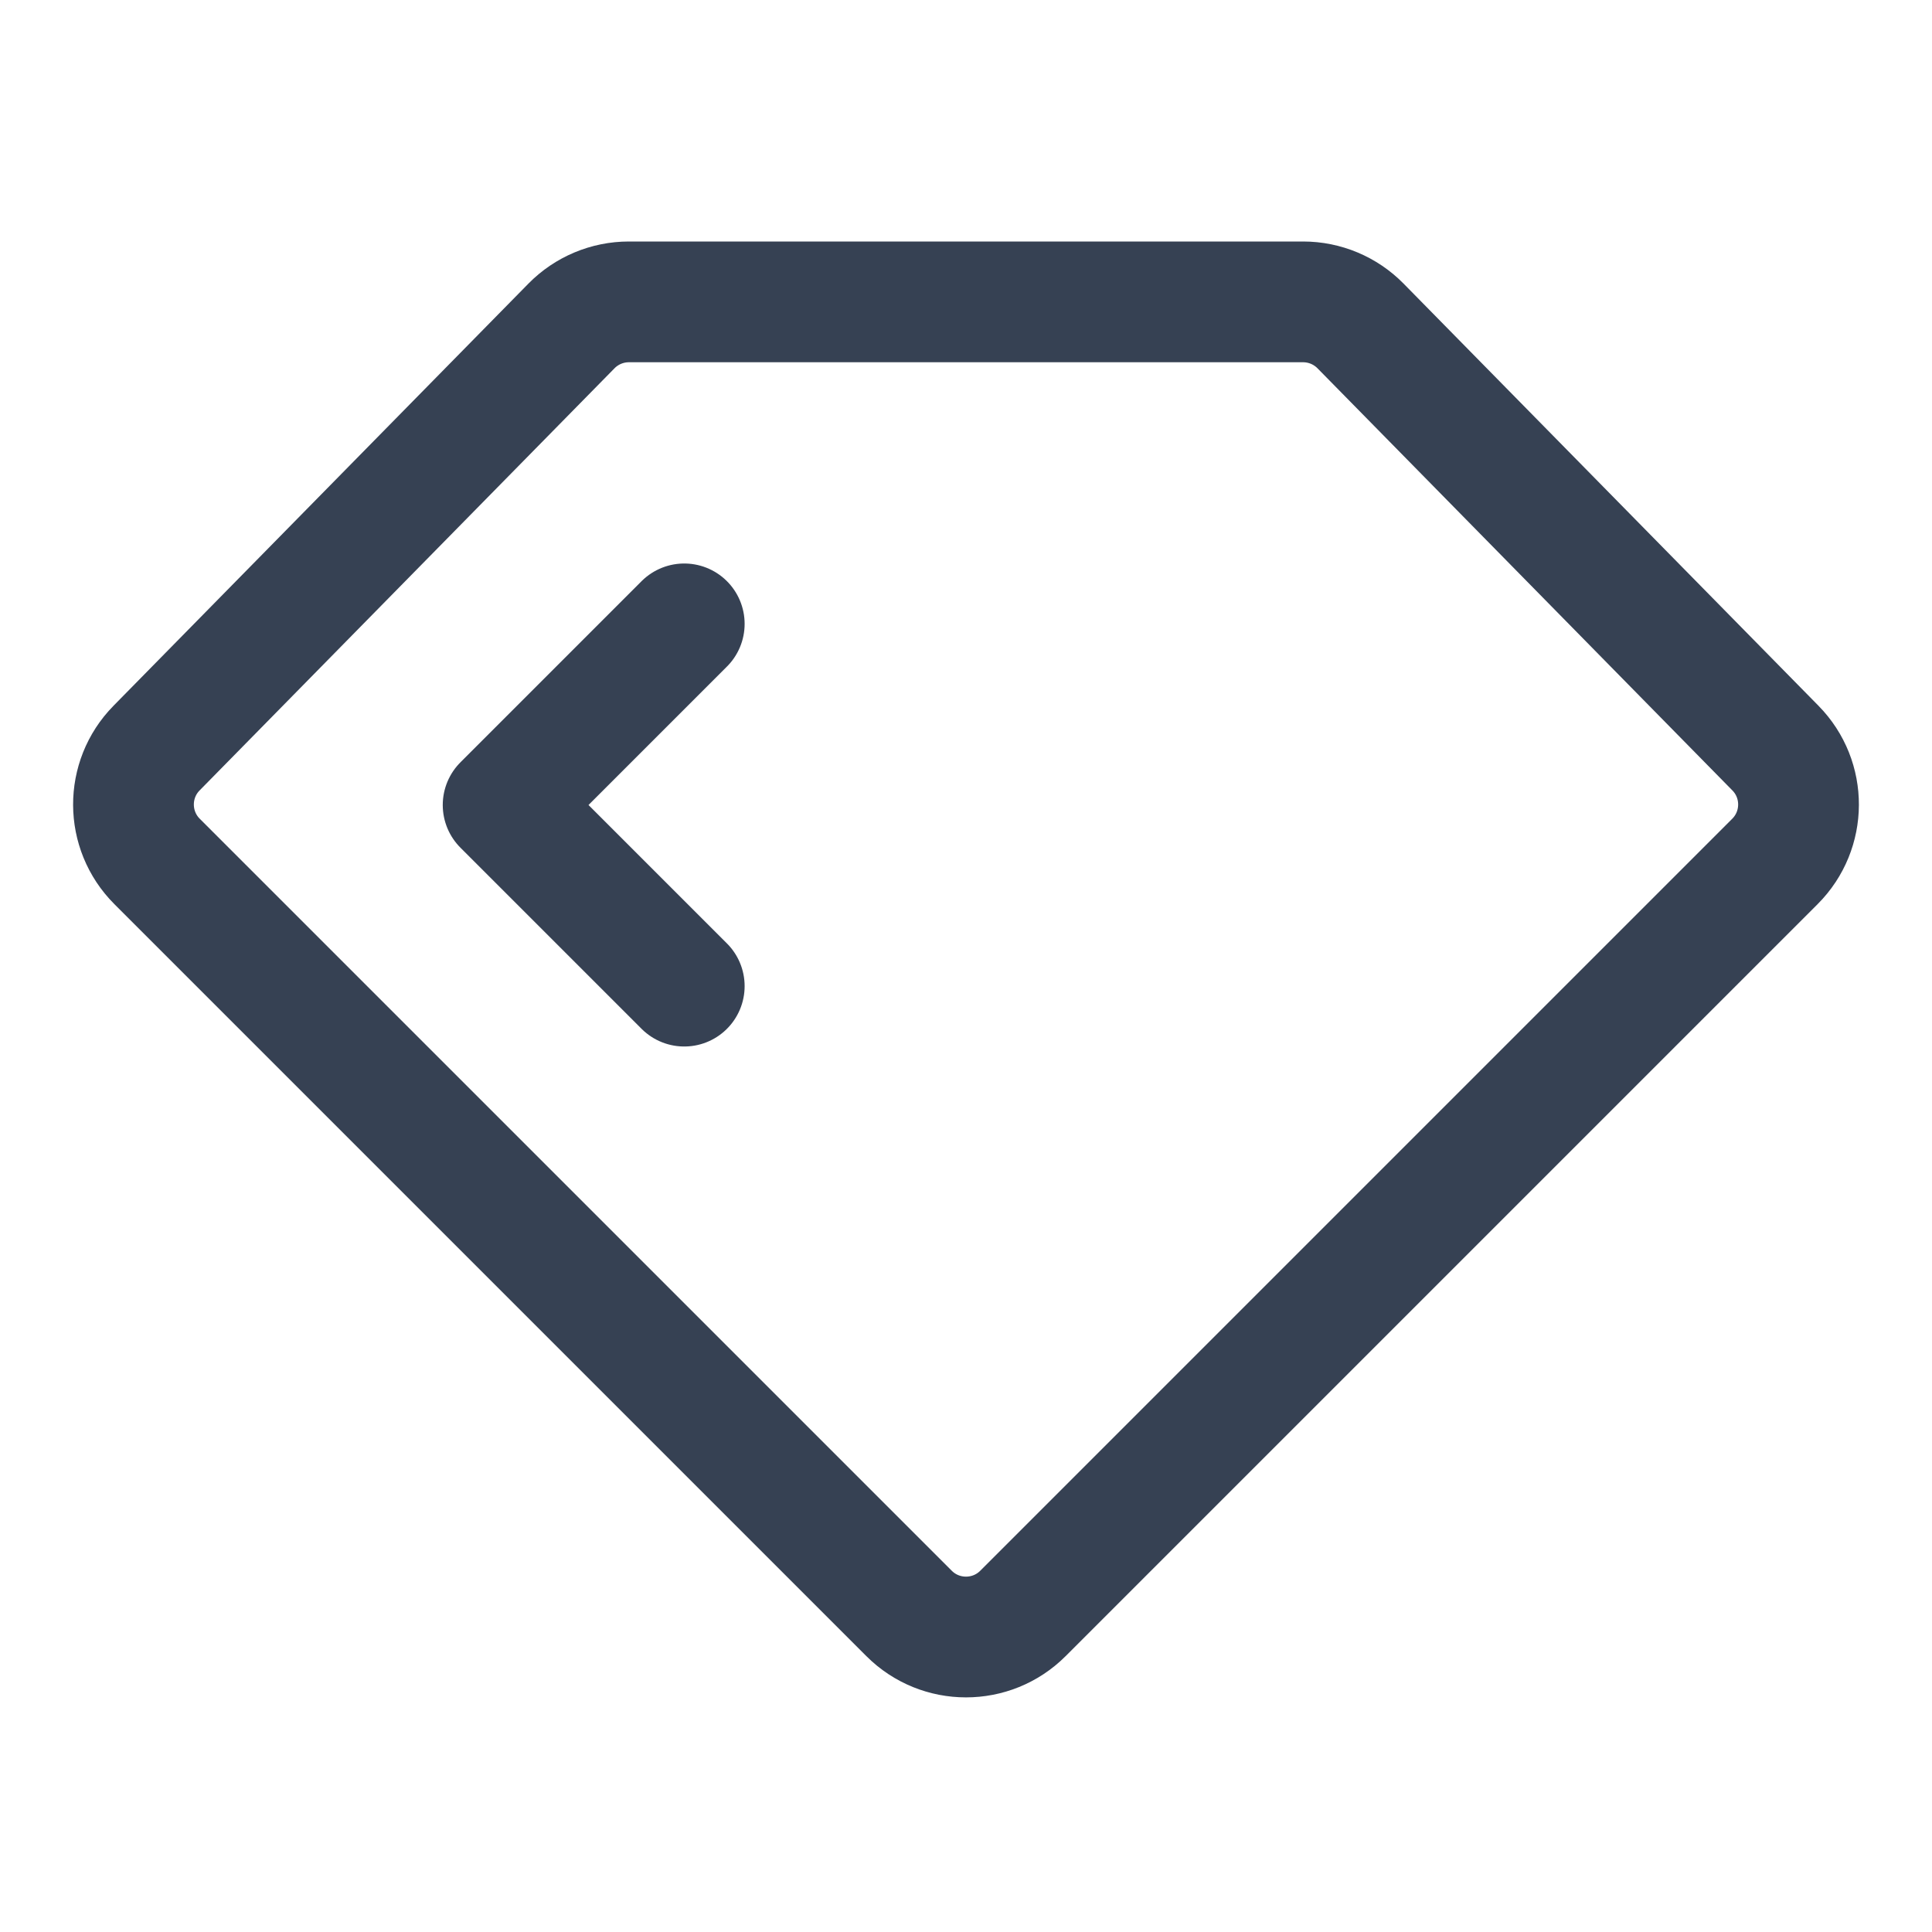 <svg width="24" height="24" viewBox="0 0 24 24" fill="none" xmlns="http://www.w3.org/2000/svg">
<path d="M8.5 7.75L6.25 10L8.5 12.25M12.707 20.043L22.049 10.701C22.437 10.313 22.44 9.684 22.055 9.293L16.901 4.049C16.713 3.858 16.456 3.75 16.188 3.75H7.812C7.544 3.75 7.287 3.858 7.099 4.049L1.945 9.293C1.56 9.684 1.563 10.313 1.951 10.701L11.293 20.043C11.683 20.433 12.317 20.433 12.707 20.043Z" stroke="#364153" stroke-width="1.5" stroke-linecap="round" stroke-linejoin="round"/>
</svg>
